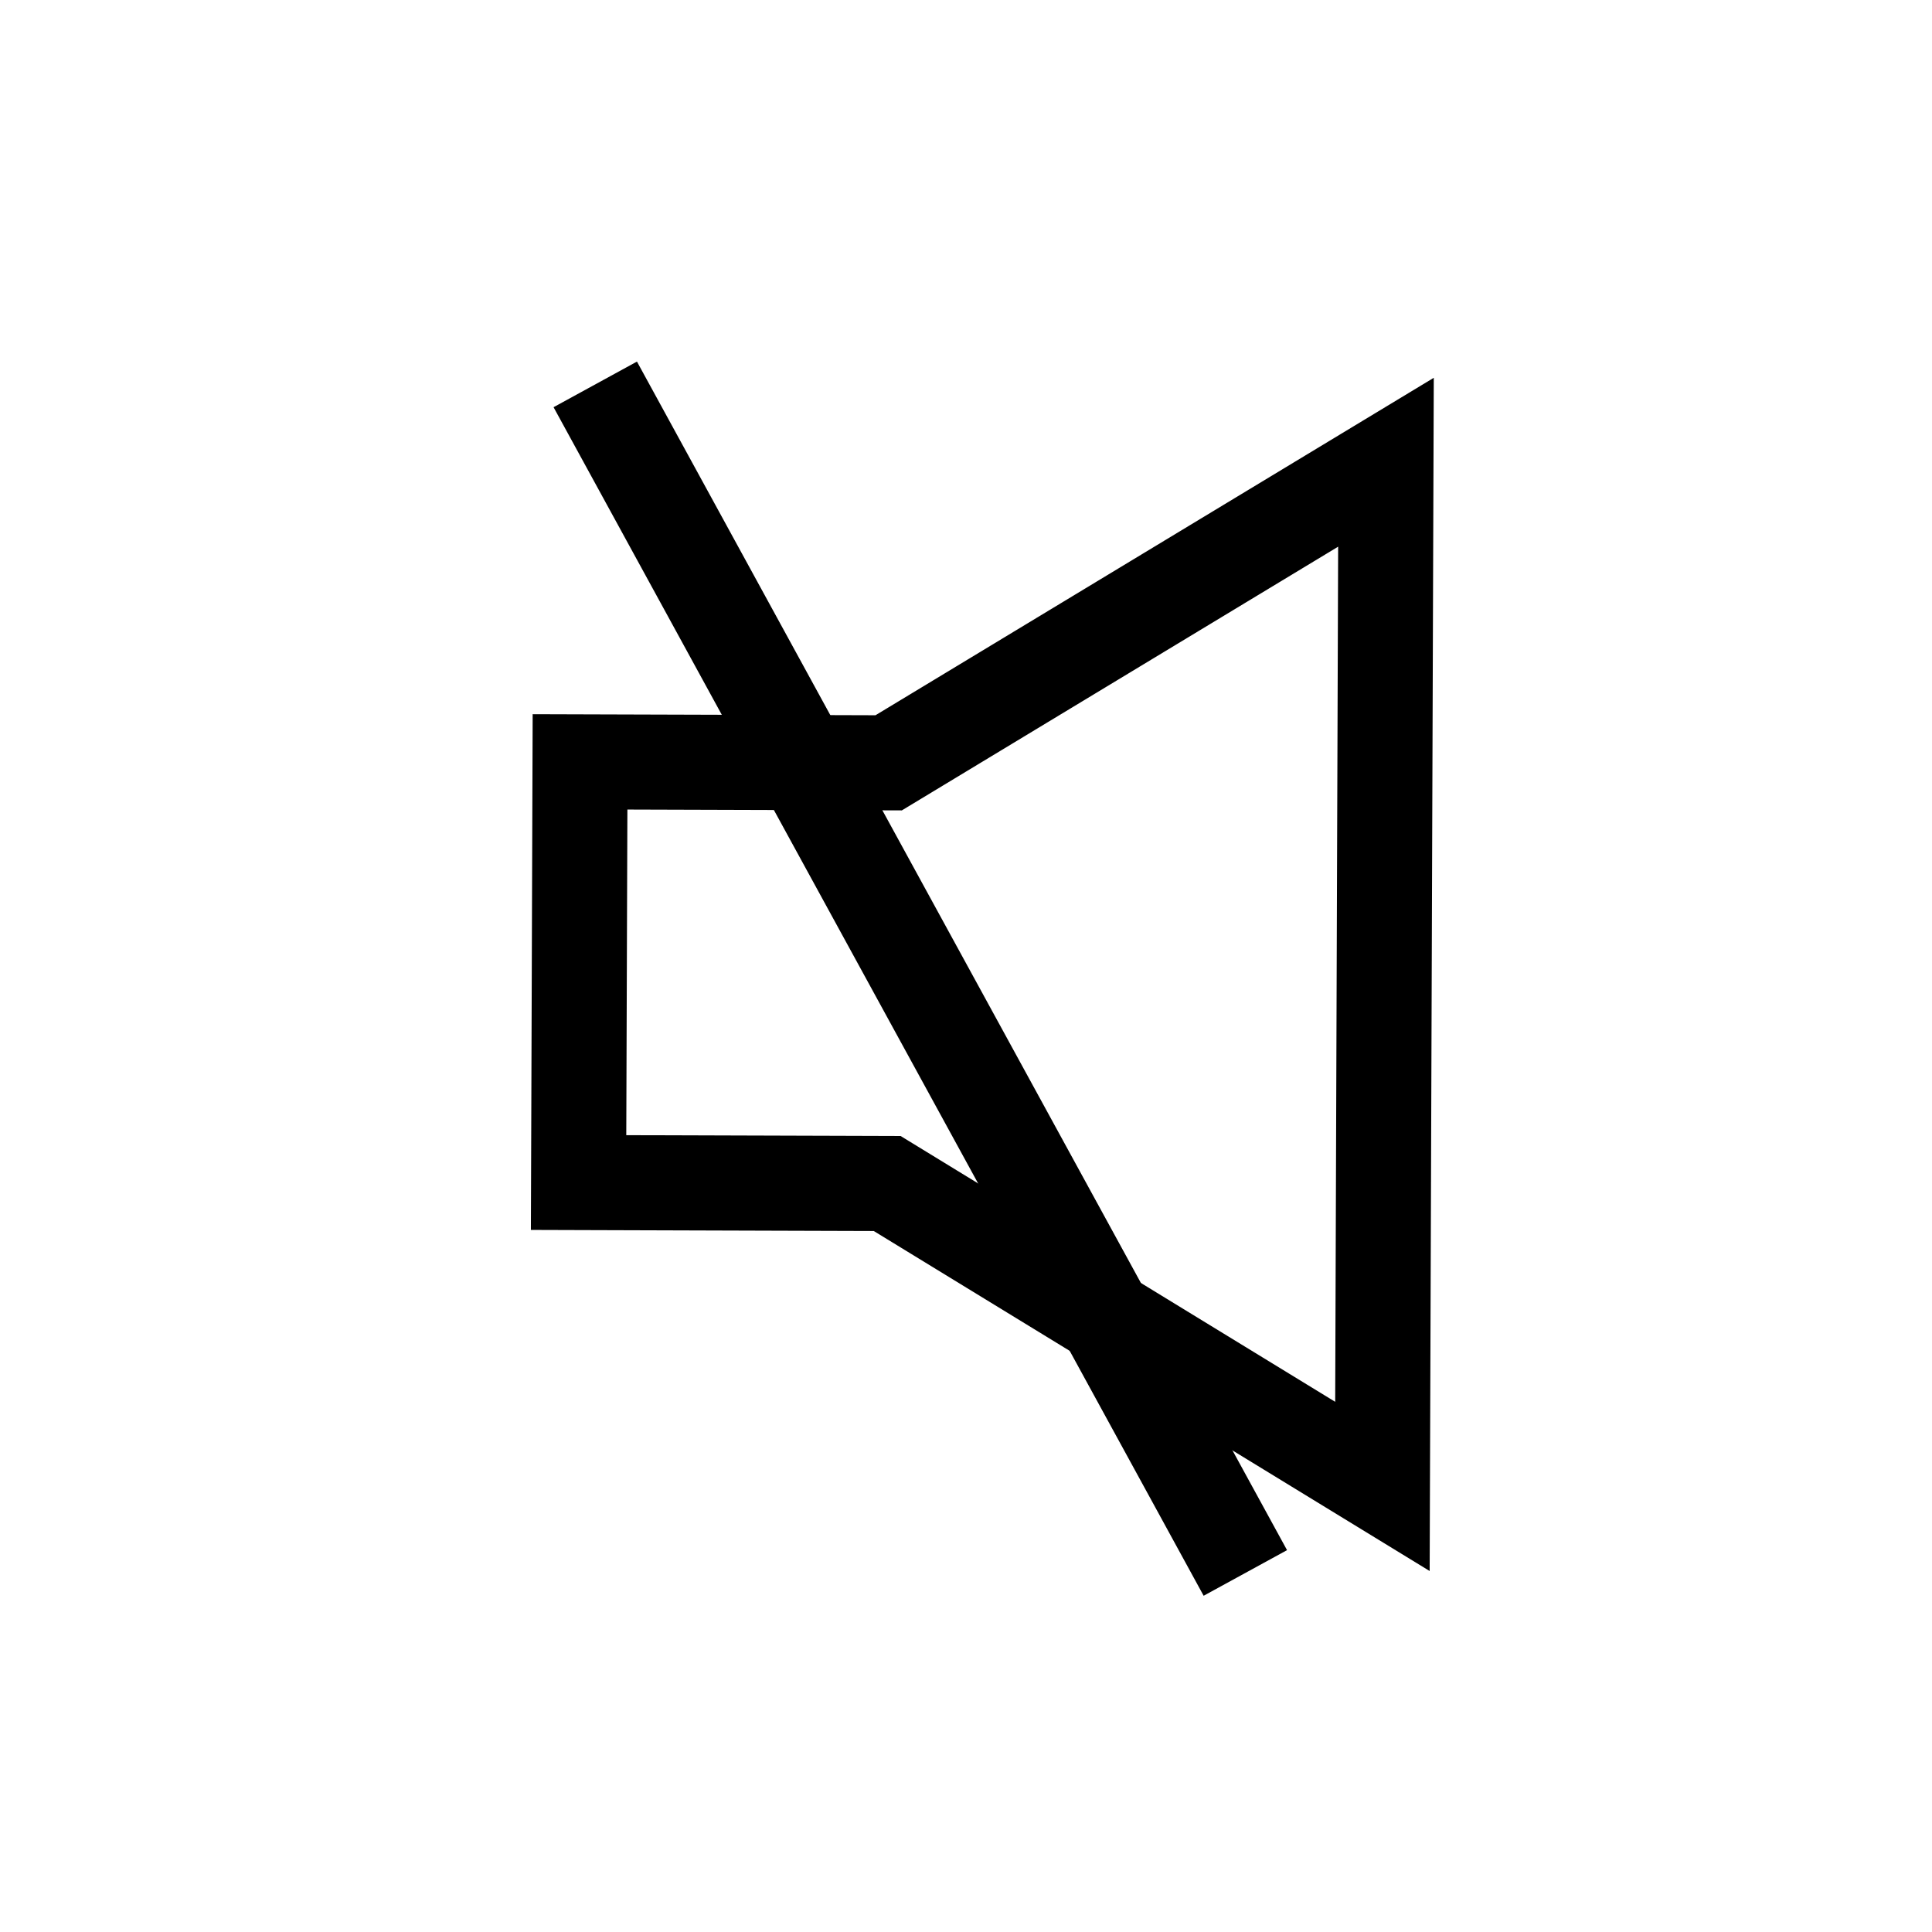 <?xml version="1.0" encoding="UTF-8"?>
<!-- Uploaded to: ICON Repo, www.svgrepo.com, Generator: ICON Repo Mixer Tools -->
<svg width="800px" height="800px" version="1.1" viewBox="144 144 512 512" xmlns="http://www.w3.org/2000/svg">
 <defs>
  <clipPath id="a">
   <path d="m148.09 148.09h503.81v503.81h-503.81z"/>
  </clipPath>
 </defs>
 <g clip-path="url(#a)" fill="none" stroke="#000000" stroke-miterlimit="10" stroke-width="5">
  <path transform="matrix(5.038 0 0 5.038 148.09 148.09)" d="m72.093 23.503-0.186 53.874-26.05-15.933-16.234-0.051 0.076-22.129 16.235 0.05z"/>
  <path transform="matrix(5.038 0 0 5.038 148.09 148.09)" d="m30.5 19.408 34.196 62.521"/>
 </g>
</svg>